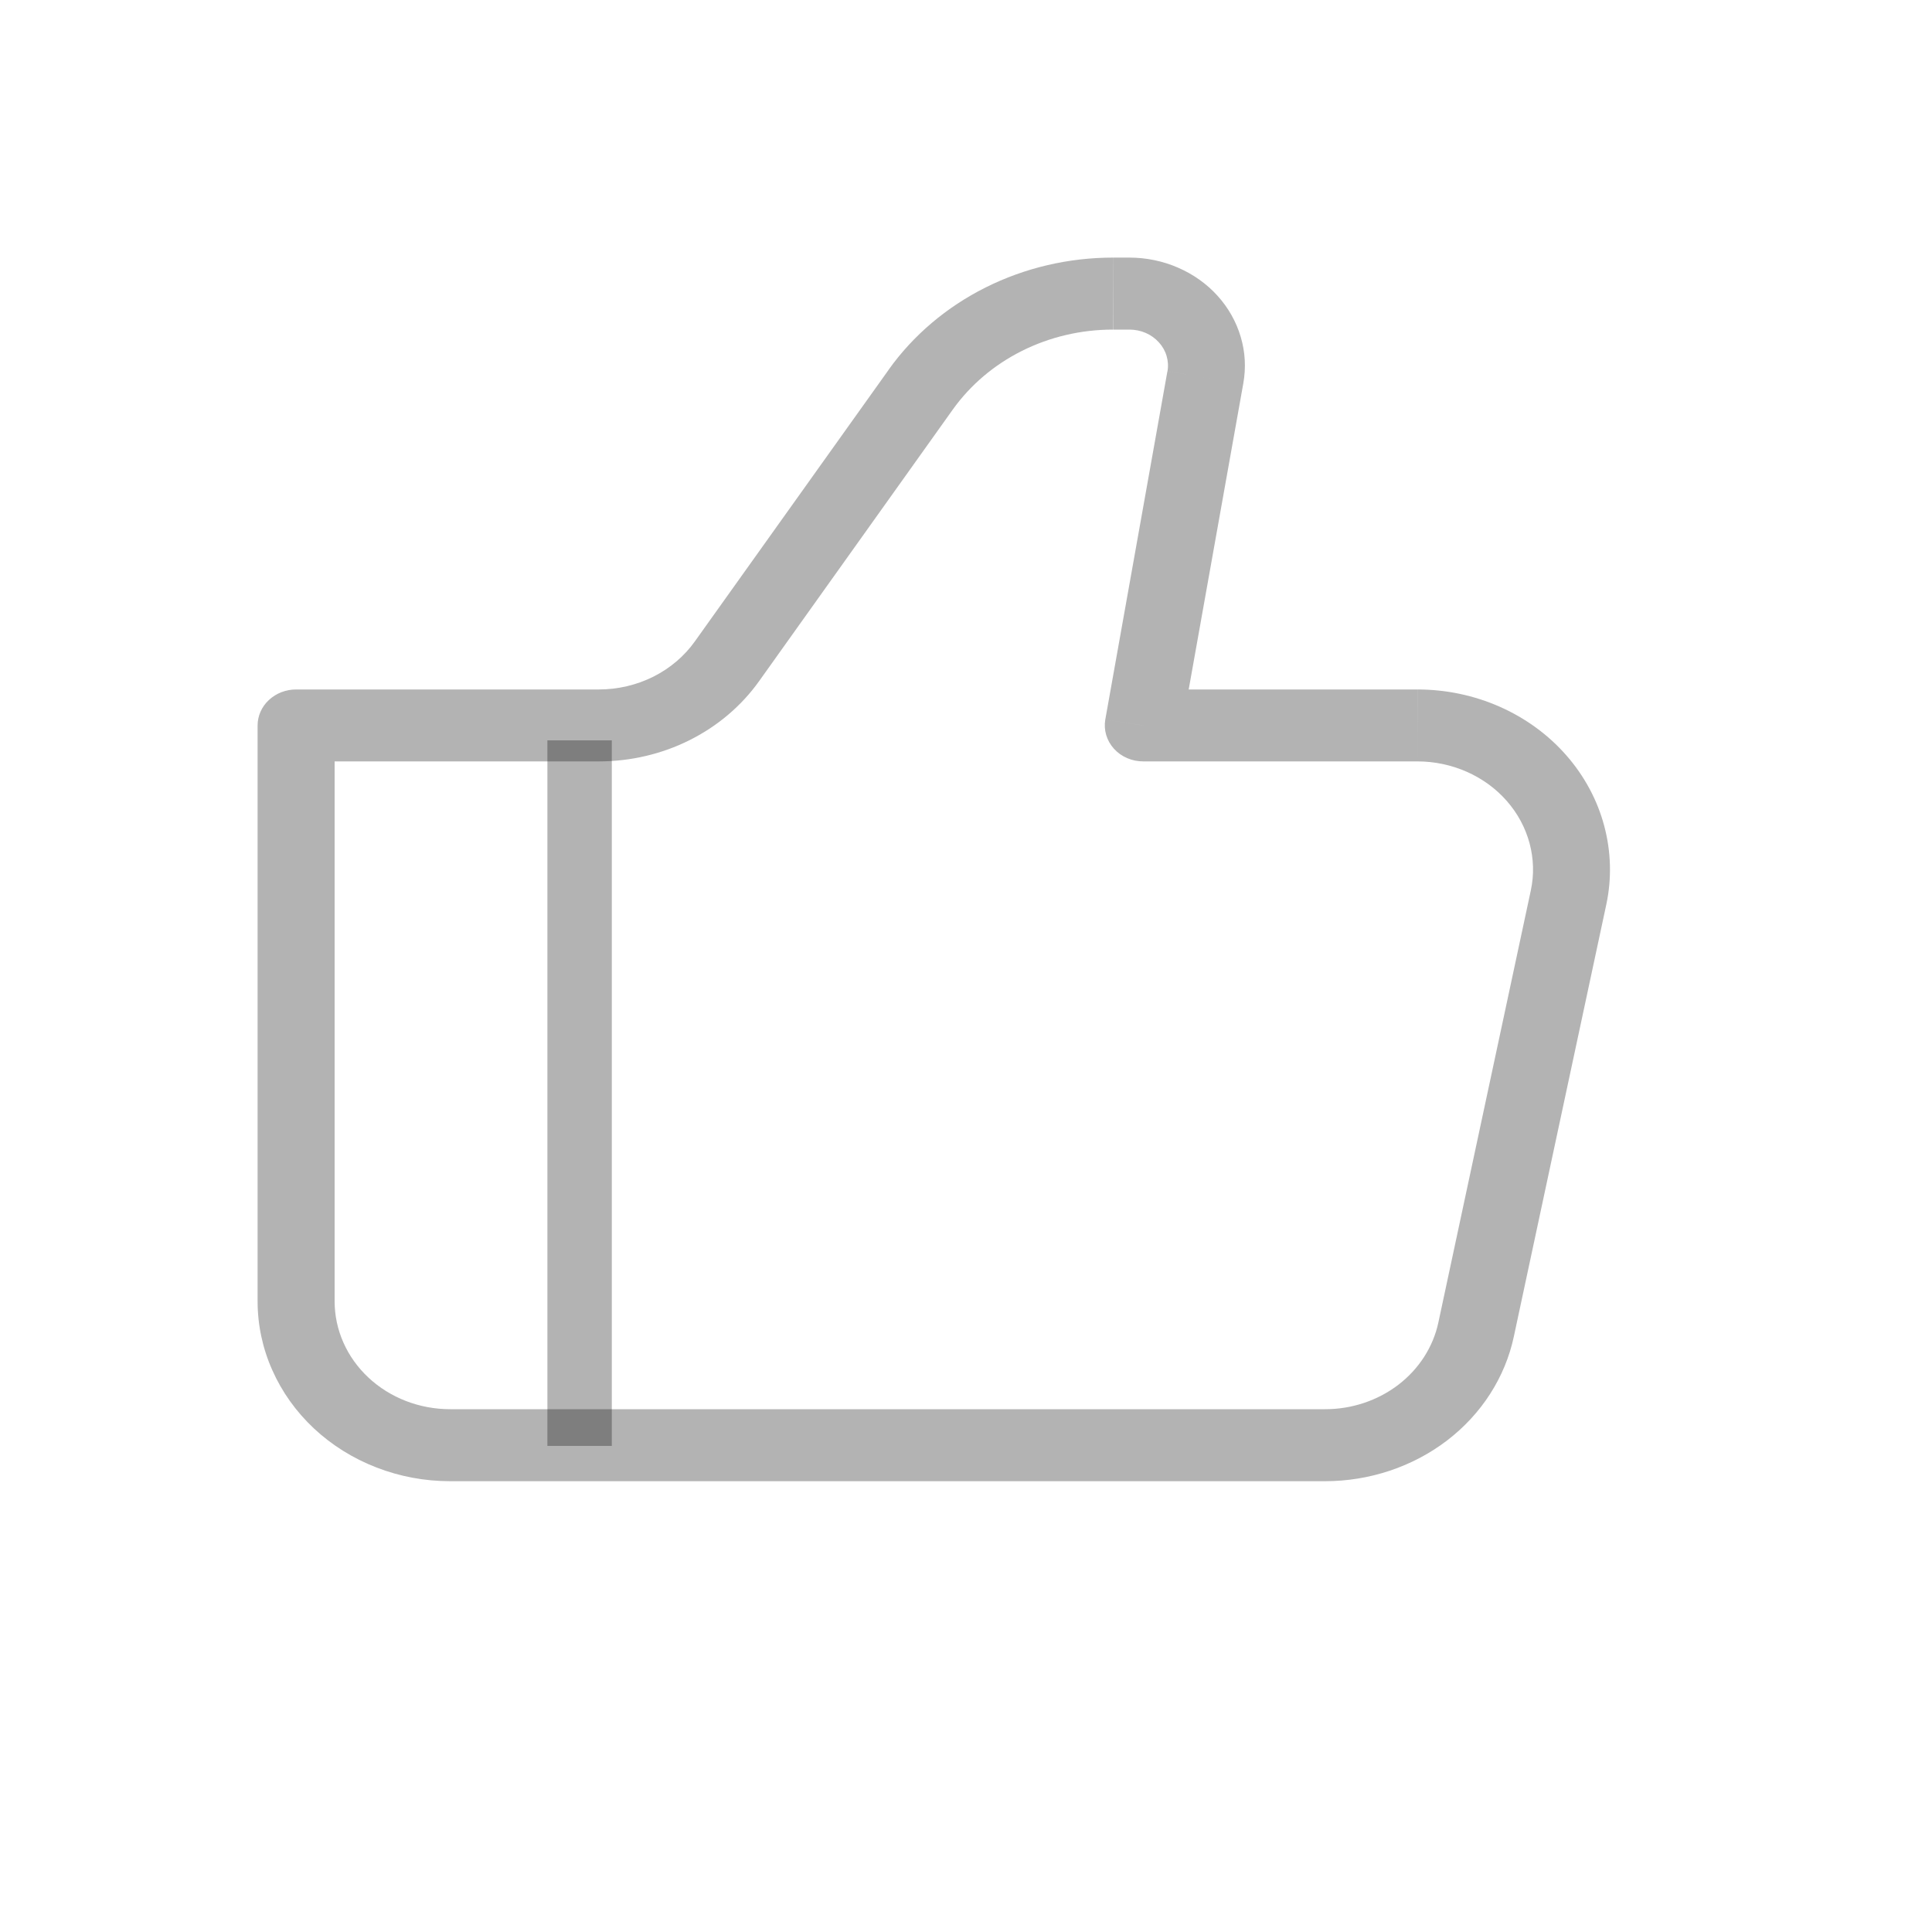 <svg width="30" height="30" viewBox="0 0 30 30" fill="none" xmlns="http://www.w3.org/2000/svg">
<path d="M17.753 11.265L17.163 11.173C17.149 11.253 17.154 11.335 17.177 11.413C17.2 11.491 17.241 11.564 17.297 11.626C17.353 11.688 17.423 11.738 17.502 11.772C17.58 11.806 17.666 11.823 17.753 11.823V11.265ZM4.598 11.265V10.706C4.439 10.706 4.287 10.765 4.175 10.87C4.063 10.974 4 11.117 4 11.265H4.598ZM6.99 23H20.575V21.882H6.99V23ZM22.01 10.706H17.753V11.823H22.01V10.706ZM18.342 11.356L19.306 5.953L18.127 5.768L17.163 11.173L18.342 11.356ZM17.538 4H17.283V5.118H17.538V4ZM13.799 5.742L10.79 9.959L11.785 10.58L14.793 6.362L13.799 5.742ZM9.298 10.706H4.598V11.823H9.298V10.706ZM4 11.265V20.206H5.196V11.265H4ZM23.507 20.753L24.942 14.048L23.77 13.829L22.335 20.535L23.507 20.753ZM10.79 9.959C10.627 10.189 10.405 10.377 10.144 10.508C9.884 10.638 9.593 10.706 9.298 10.706V11.823C9.79 11.823 10.274 11.71 10.708 11.493C11.142 11.276 11.512 10.962 11.785 10.58L10.79 9.959ZM19.306 5.953C19.349 5.712 19.336 5.466 19.266 5.232C19.197 4.997 19.074 4.779 18.906 4.593C18.738 4.407 18.528 4.258 18.292 4.156C18.055 4.053 17.798 4 17.538 4V5.118C17.624 5.118 17.71 5.135 17.789 5.169C17.868 5.203 17.938 5.253 17.994 5.315C18.051 5.377 18.092 5.449 18.115 5.528C18.138 5.606 18.143 5.688 18.128 5.768L19.306 5.953ZM22.01 11.823C22.276 11.823 22.538 11.879 22.778 11.985C23.017 12.091 23.229 12.245 23.397 12.437C23.566 12.629 23.686 12.853 23.751 13.094C23.815 13.334 23.823 13.585 23.77 13.829L24.942 14.048C25.029 13.642 25.017 13.224 24.91 12.823C24.803 12.422 24.602 12.049 24.322 11.729C24.042 11.409 23.689 11.152 23.29 10.975C22.89 10.798 22.453 10.706 22.011 10.706L22.01 11.823ZM20.575 23C21.266 23 21.936 22.776 22.471 22.367C23.006 21.957 23.372 21.387 23.507 20.753L22.335 20.535C22.254 20.915 22.034 21.257 21.713 21.503C21.392 21.748 20.99 21.883 20.575 21.882V23ZM17.282 4C16.592 4 15.914 4.159 15.306 4.463C14.698 4.767 14.18 5.206 13.798 5.742L14.793 6.362C15.066 5.979 15.436 5.665 15.87 5.448C16.304 5.231 16.788 5.118 17.28 5.118L17.282 4ZM6.99 21.882C6.514 21.882 6.058 21.706 5.721 21.391C5.385 21.077 5.196 20.651 5.196 20.206H4C4 20.573 4.077 20.936 4.228 21.275C4.378 21.614 4.598 21.922 4.876 22.182C5.153 22.441 5.483 22.647 5.846 22.787C6.208 22.928 6.597 23 6.99 23V21.882Z" fill="black" fill-opacity="0.3"/>
<path d="M9 11.496V22.452" stroke="black" stroke-opacity="0.3"/>
</svg>

